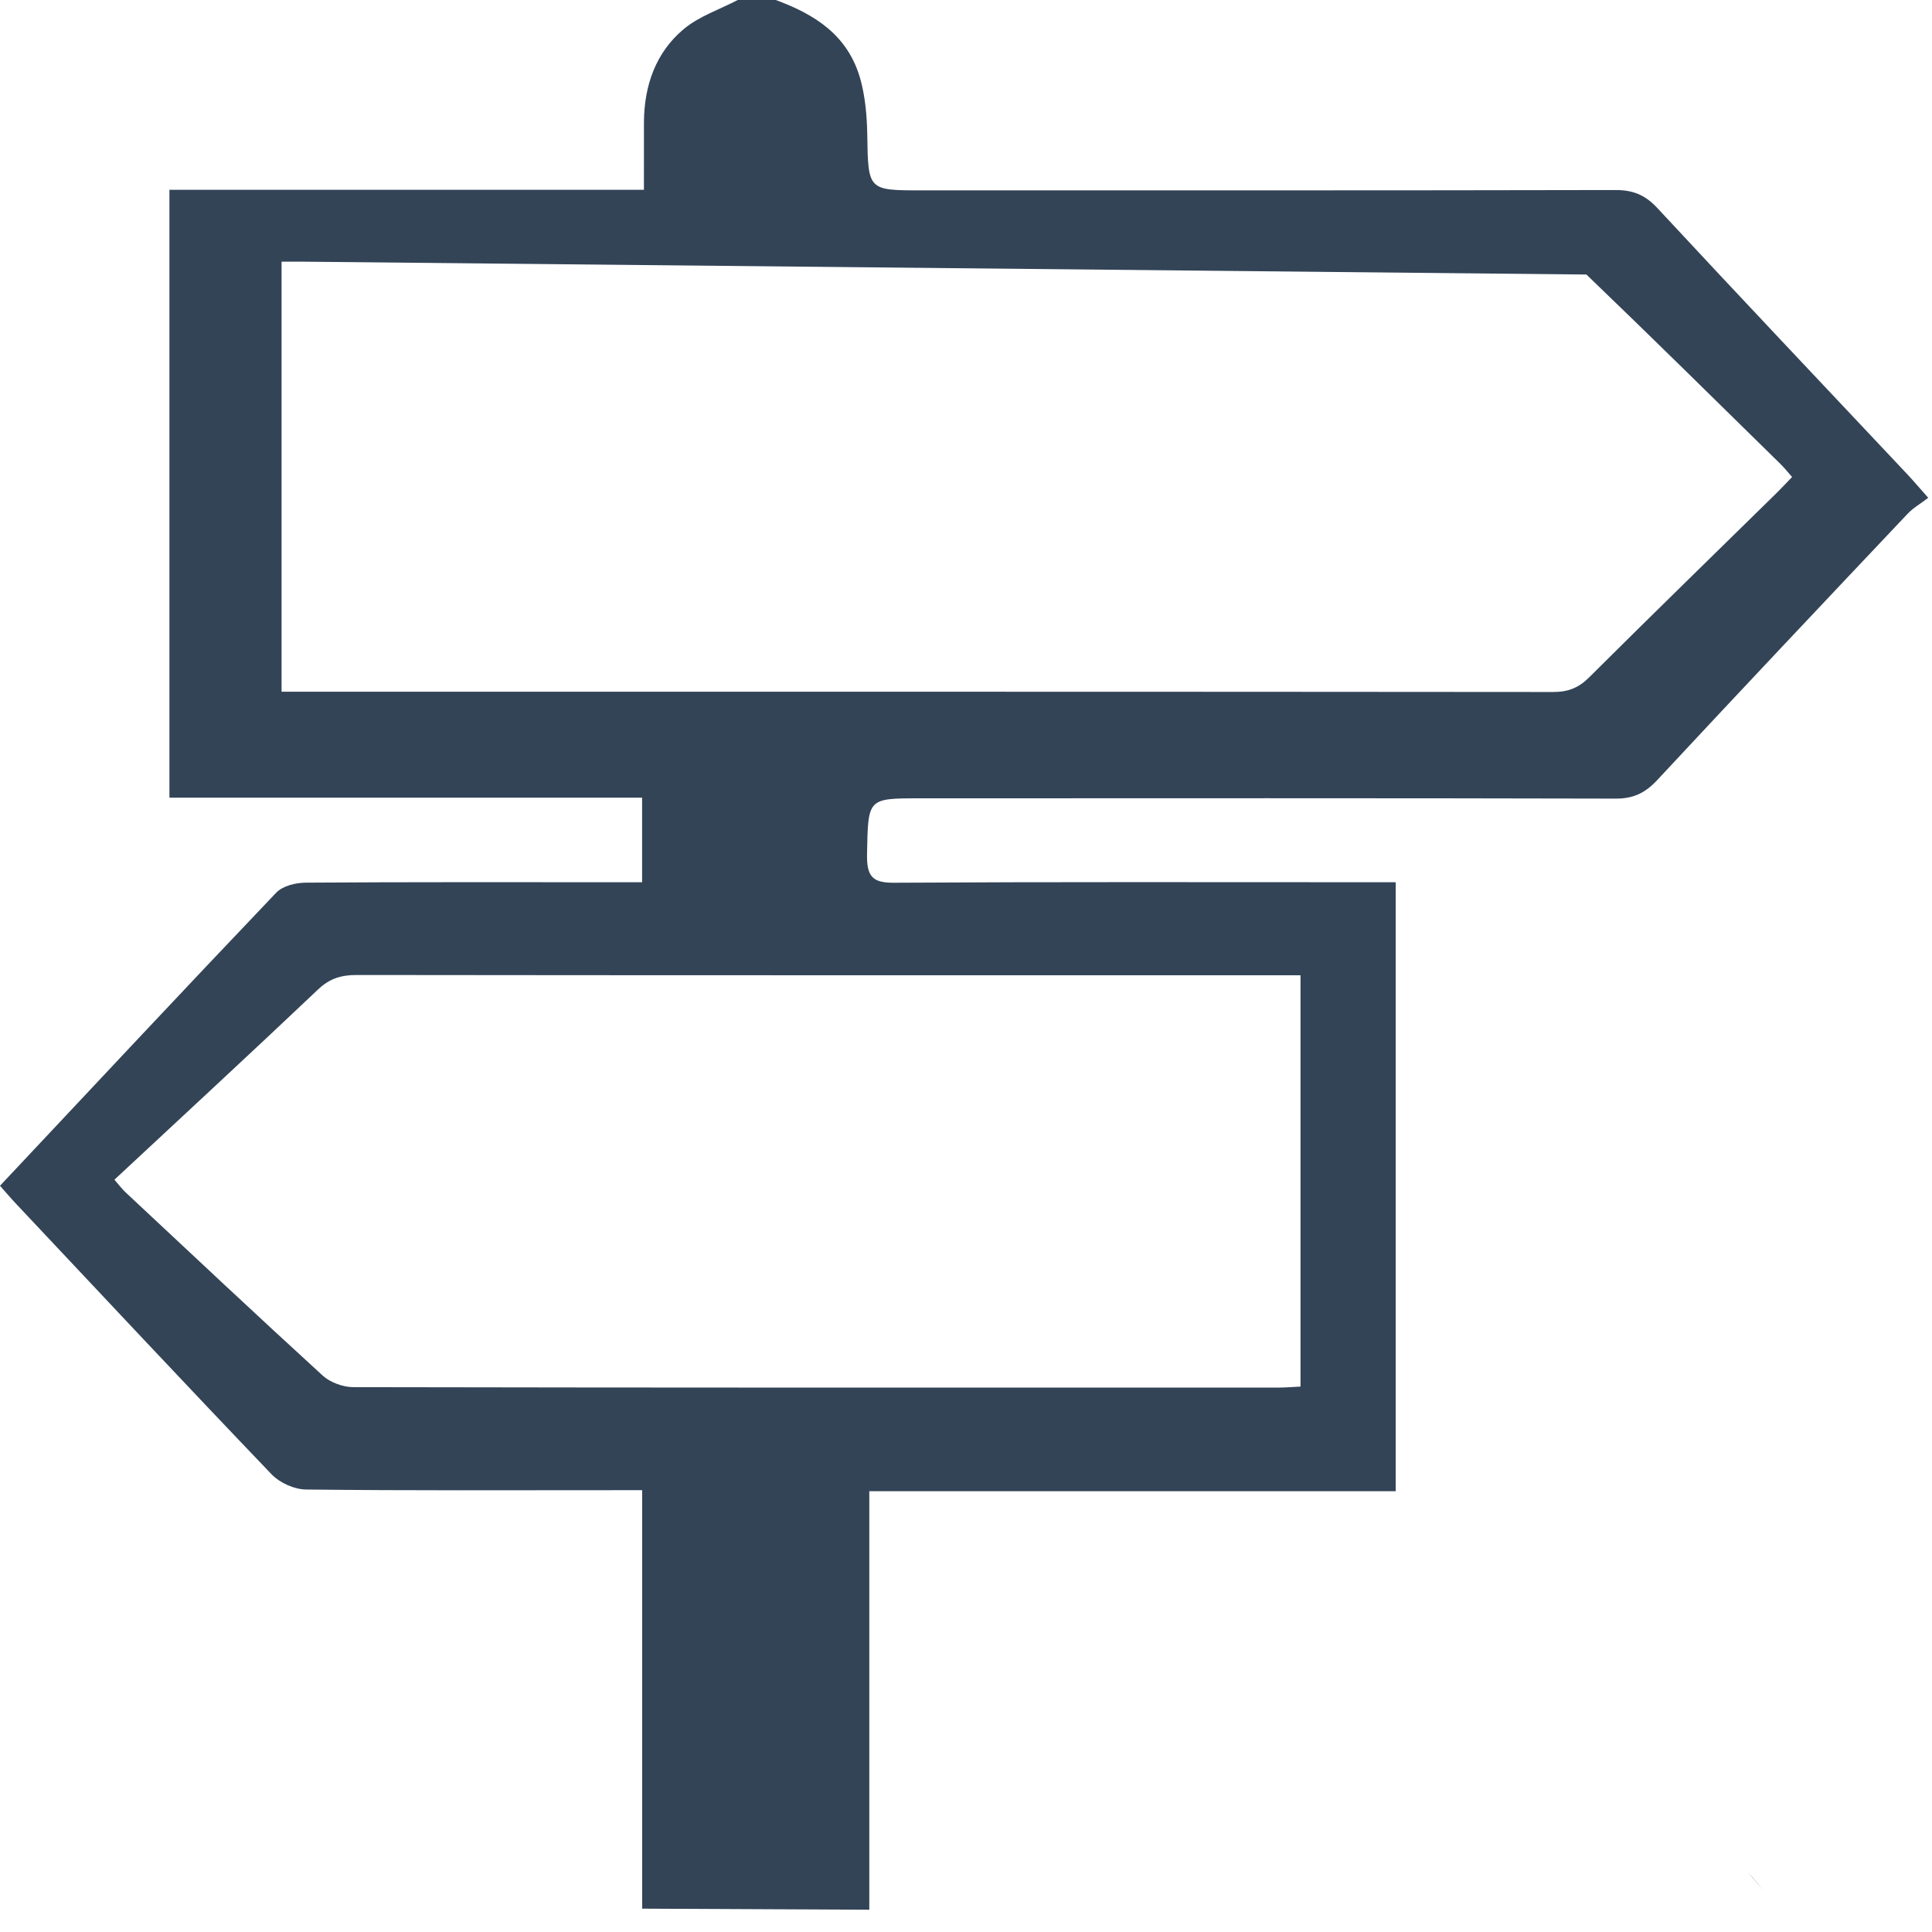 <?xml version="1.0" encoding="UTF-8"?>
<svg width="72px" height="72px" viewBox="0 0 72 72" version="1.1" xmlns="http://www.w3.org/2000/svg" xmlns:xlink="http://www.w3.org/1999/xlink">
    <!-- Generator: Sketch 52.5 (67469) - http://www.bohemiancoding.com/sketch -->
    <title>Fill 1</title>
    <desc>Created with Sketch.</desc>
    <g id="Page-1" stroke="none" stroke-width="1" fill="none" fill-rule="evenodd">
        <g id="Homepage-" transform="translate(-1080, -621)" fill="#334457">
            <g id="4-Pictos" transform="translate(368, 621)">
                <g id="Group-3" transform="translate(712, 0)">
                    <path d="M47.512,36.345 C36.108,36.345 24.703,36.349 13.3,36.335 C12.711,36.334 12.283,36.468 11.857,36.871 C9.358,39.239 6.827,41.577 4.264,43.964 C4.425,44.147 4.545,44.309 4.692,44.447 C7.132,46.727 9.565,49.016 12.033,51.27 C12.306,51.518 12.783,51.695 13.166,51.695 C24.652,51.717 36.139,51.713 47.626,51.712 C47.893,51.711 48.16,51.689 48.466,51.674 L48.466,36.345 L47.512,36.345 Z M11.22,9.751 L10.493,9.751 L10.493,25.778 L11.414,25.778 C26.899,25.778 42.384,25.775 57.87,25.789 C58.431,25.79 58.824,25.641 59.22,25.246 C61.529,22.946 63.867,20.672 66.194,18.387 C66.384,18.201 66.564,18.006 66.786,17.776 C66.628,17.599 66.5,17.436 66.352,17.291 C63.948,14.932 61.551,12.564 59.121,10.231 L11.22,9.751 Z M65.147,69.781 C65.344,69.992 65.522,70.221 65.723,70.459 L65.147,69.781 Z M23.931,71.13 L23.931,55.535 L22.916,55.535 C19.078,55.535 15.24,55.554 11.403,55.51 C10.966,55.505 10.427,55.263 10.115,54.937 C6.915,51.595 3.752,48.213 0.579,44.841 C0.381,44.63 0.195,44.409 -6.20314922e-05,44.19 C3.477,40.489 6.867,36.862 10.29,33.271 C10.538,33.01 11.02,32.897 11.395,32.894 C15.232,32.868 19.07,32.878 22.908,32.878 L23.929,32.878 L23.929,29.728 L6.314,29.728 L6.314,7.073 L23.997,7.073 C23.997,6.177 23.995,5.372 23.998,4.566 C24.003,3.174 24.45,1.949 25.472,1.091 C26.053,0.603 26.814,0.356 27.494,0 L28.91,0 C30.346,0.53 31.608,1.297 32.068,2.966 C32.246,3.615 32.307,4.318 32.32,4.997 C32.354,7.094 32.335,7.094 34.347,7.094 C42.967,7.094 51.587,7.1 60.208,7.082 C60.842,7.081 61.301,7.255 61.76,7.748 C64.848,11.075 67.97,14.368 71.079,17.674 C71.3,17.908 71.507,18.155 71.86,18.552 C71.563,18.778 71.294,18.931 71.087,19.151 C67.97,22.449 64.853,25.747 61.761,29.07 C61.312,29.552 60.871,29.763 60.221,29.762 C51.572,29.74 42.922,29.749 34.272,29.751 C32.316,29.752 32.353,29.753 32.312,31.835 C32.297,32.659 32.514,32.901 33.302,32.897 C39.177,32.862 45.052,32.878 50.927,32.878 L52.013,32.878 L52.013,55.573 L32.396,55.573 L32.396,71.17 L23.931,71.13 Z" id="Fill-1"></path>
                </g>
            </g>
        </g>
    </g>
</svg>